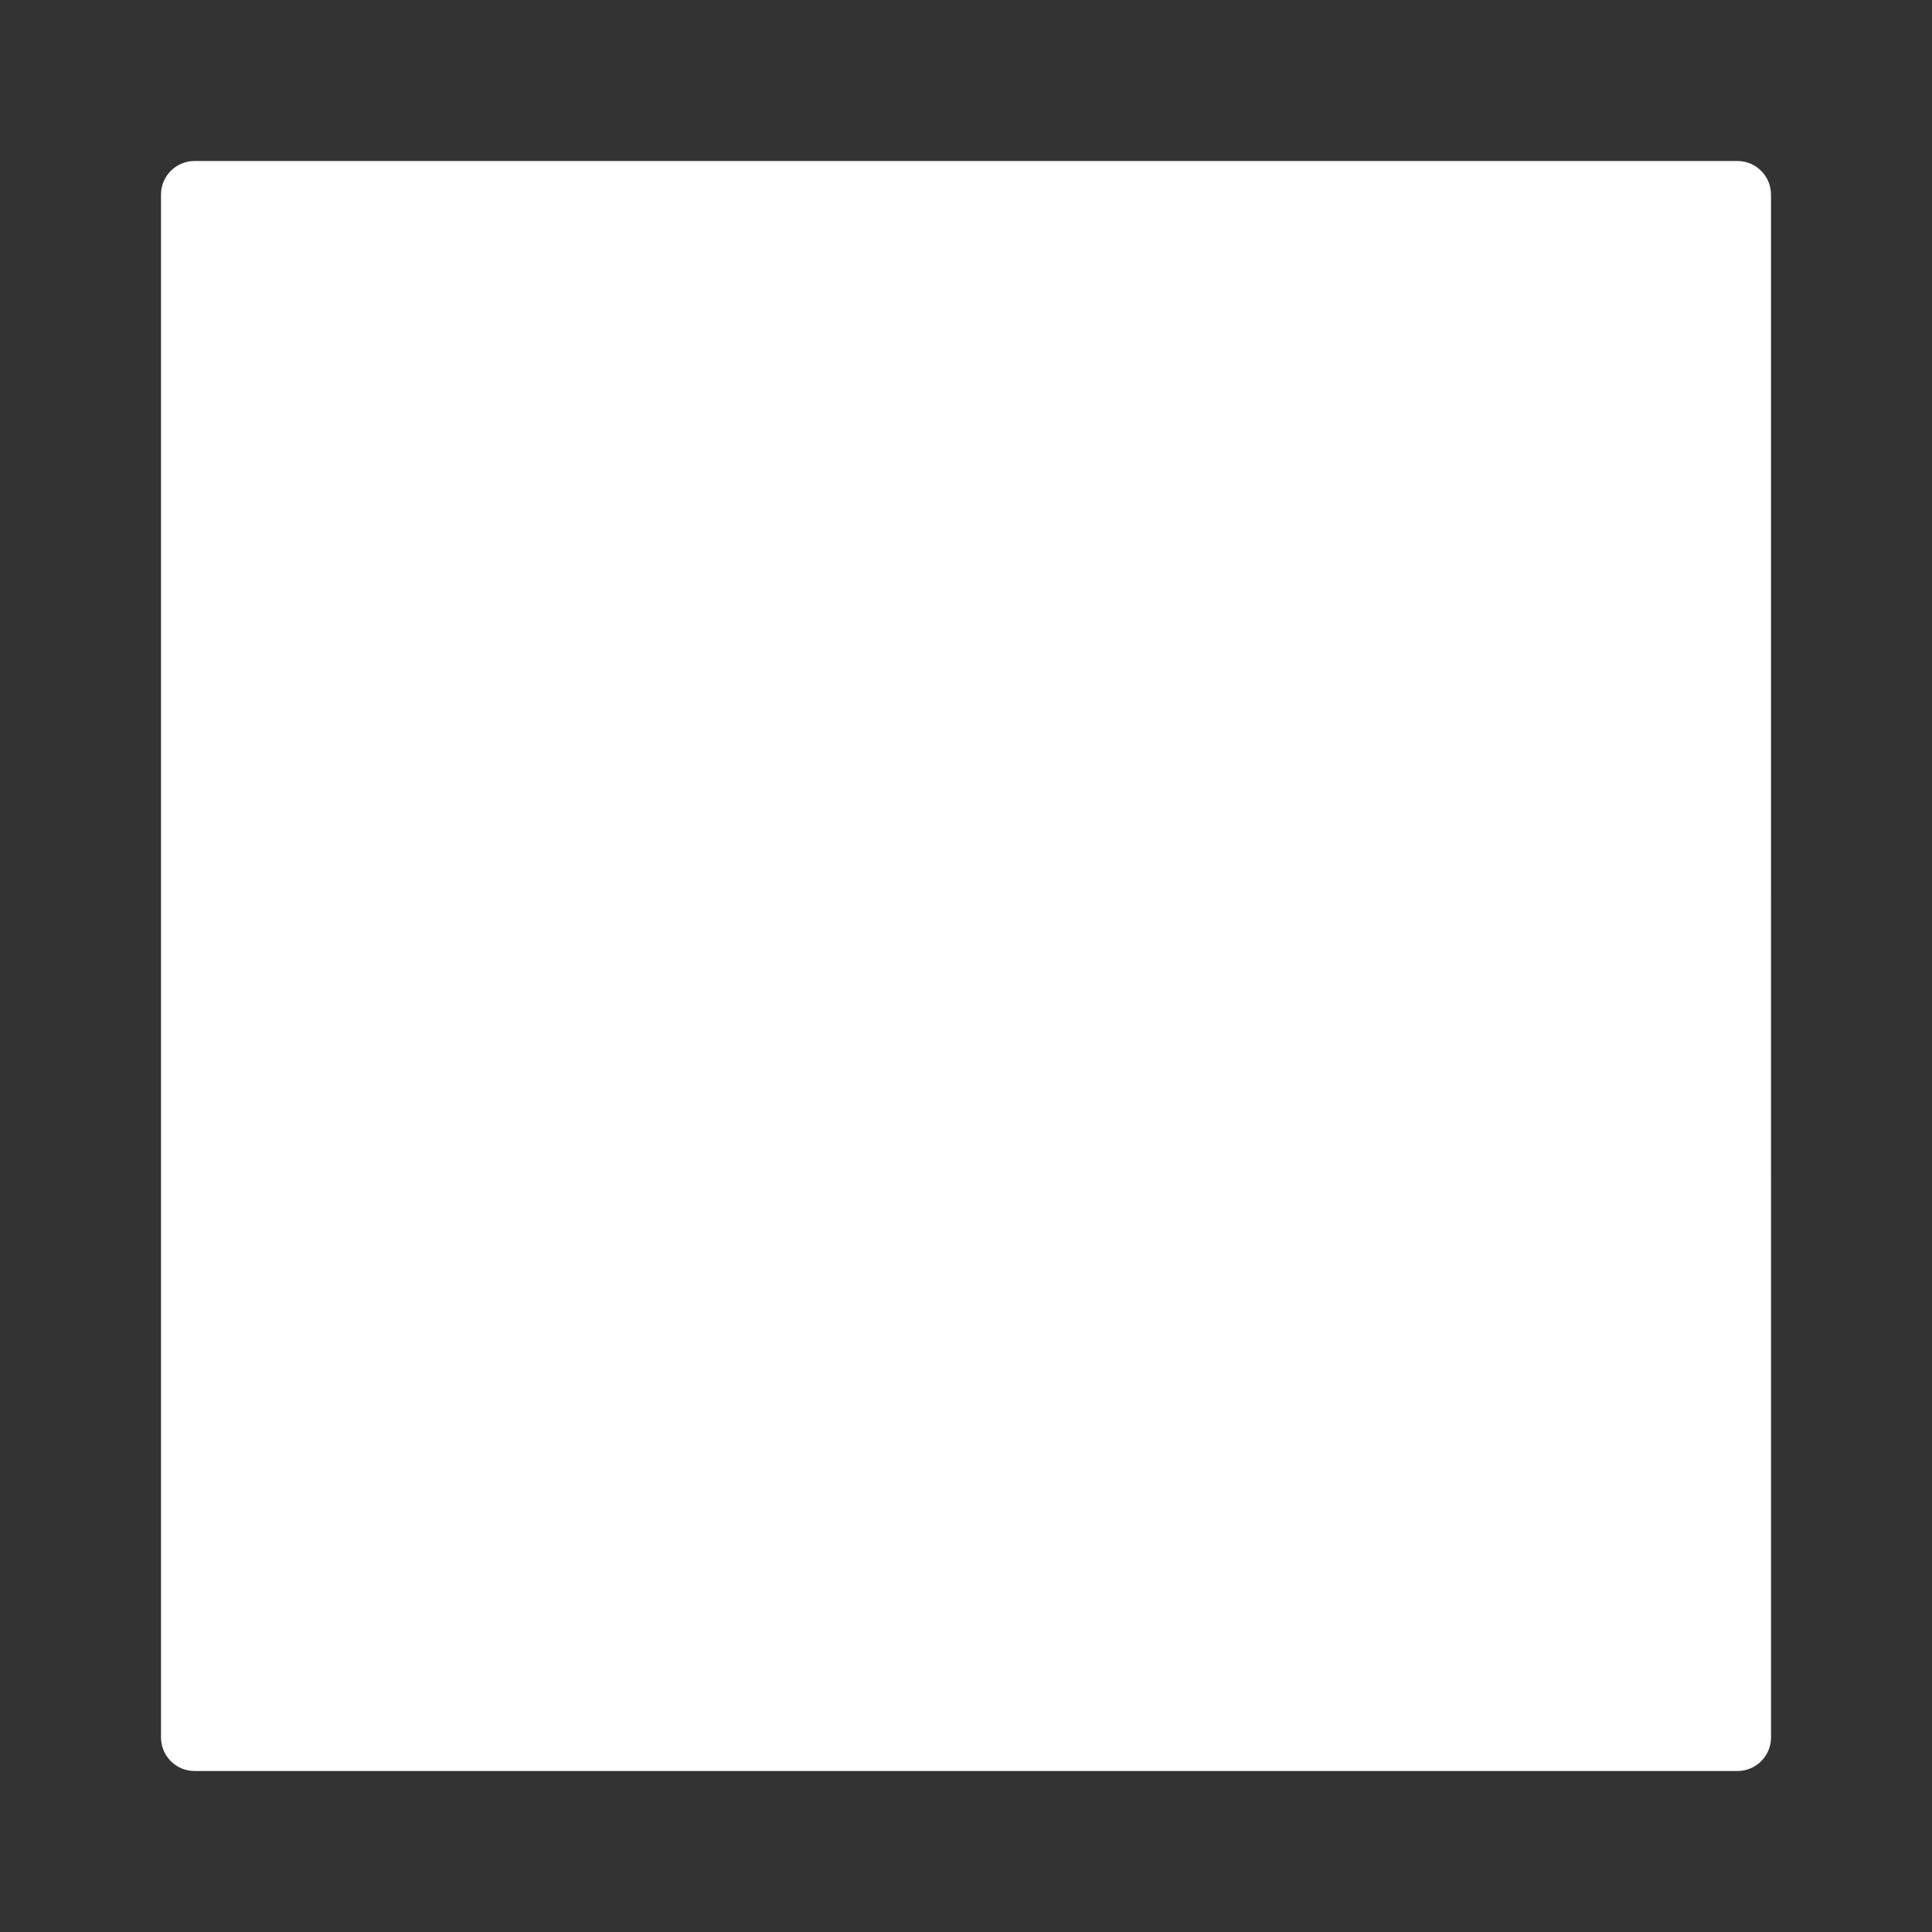 <svg id="vector" xmlns="http://www.w3.org/2000/svg" width="24" height="24" viewBox="0 0 614.4 614.4"><rect x="0" y="0" width="614.4" height="614.4" fill="#333333" stroke="none"/><path fill="#FFFFFF" d="M552.53,51.2L61.87,51.2C55.98,51.2 51.2,55.98 51.2,61.87v490.67C51.2,558.42 55.98,563.2 61.87,563.2h490.67c5.89,0 10.67,-4.78 10.67,-10.67L563.2,61.87C563.2,55.98 558.42,51.2 552.53,51.2z" id="path_0"/></svg>
